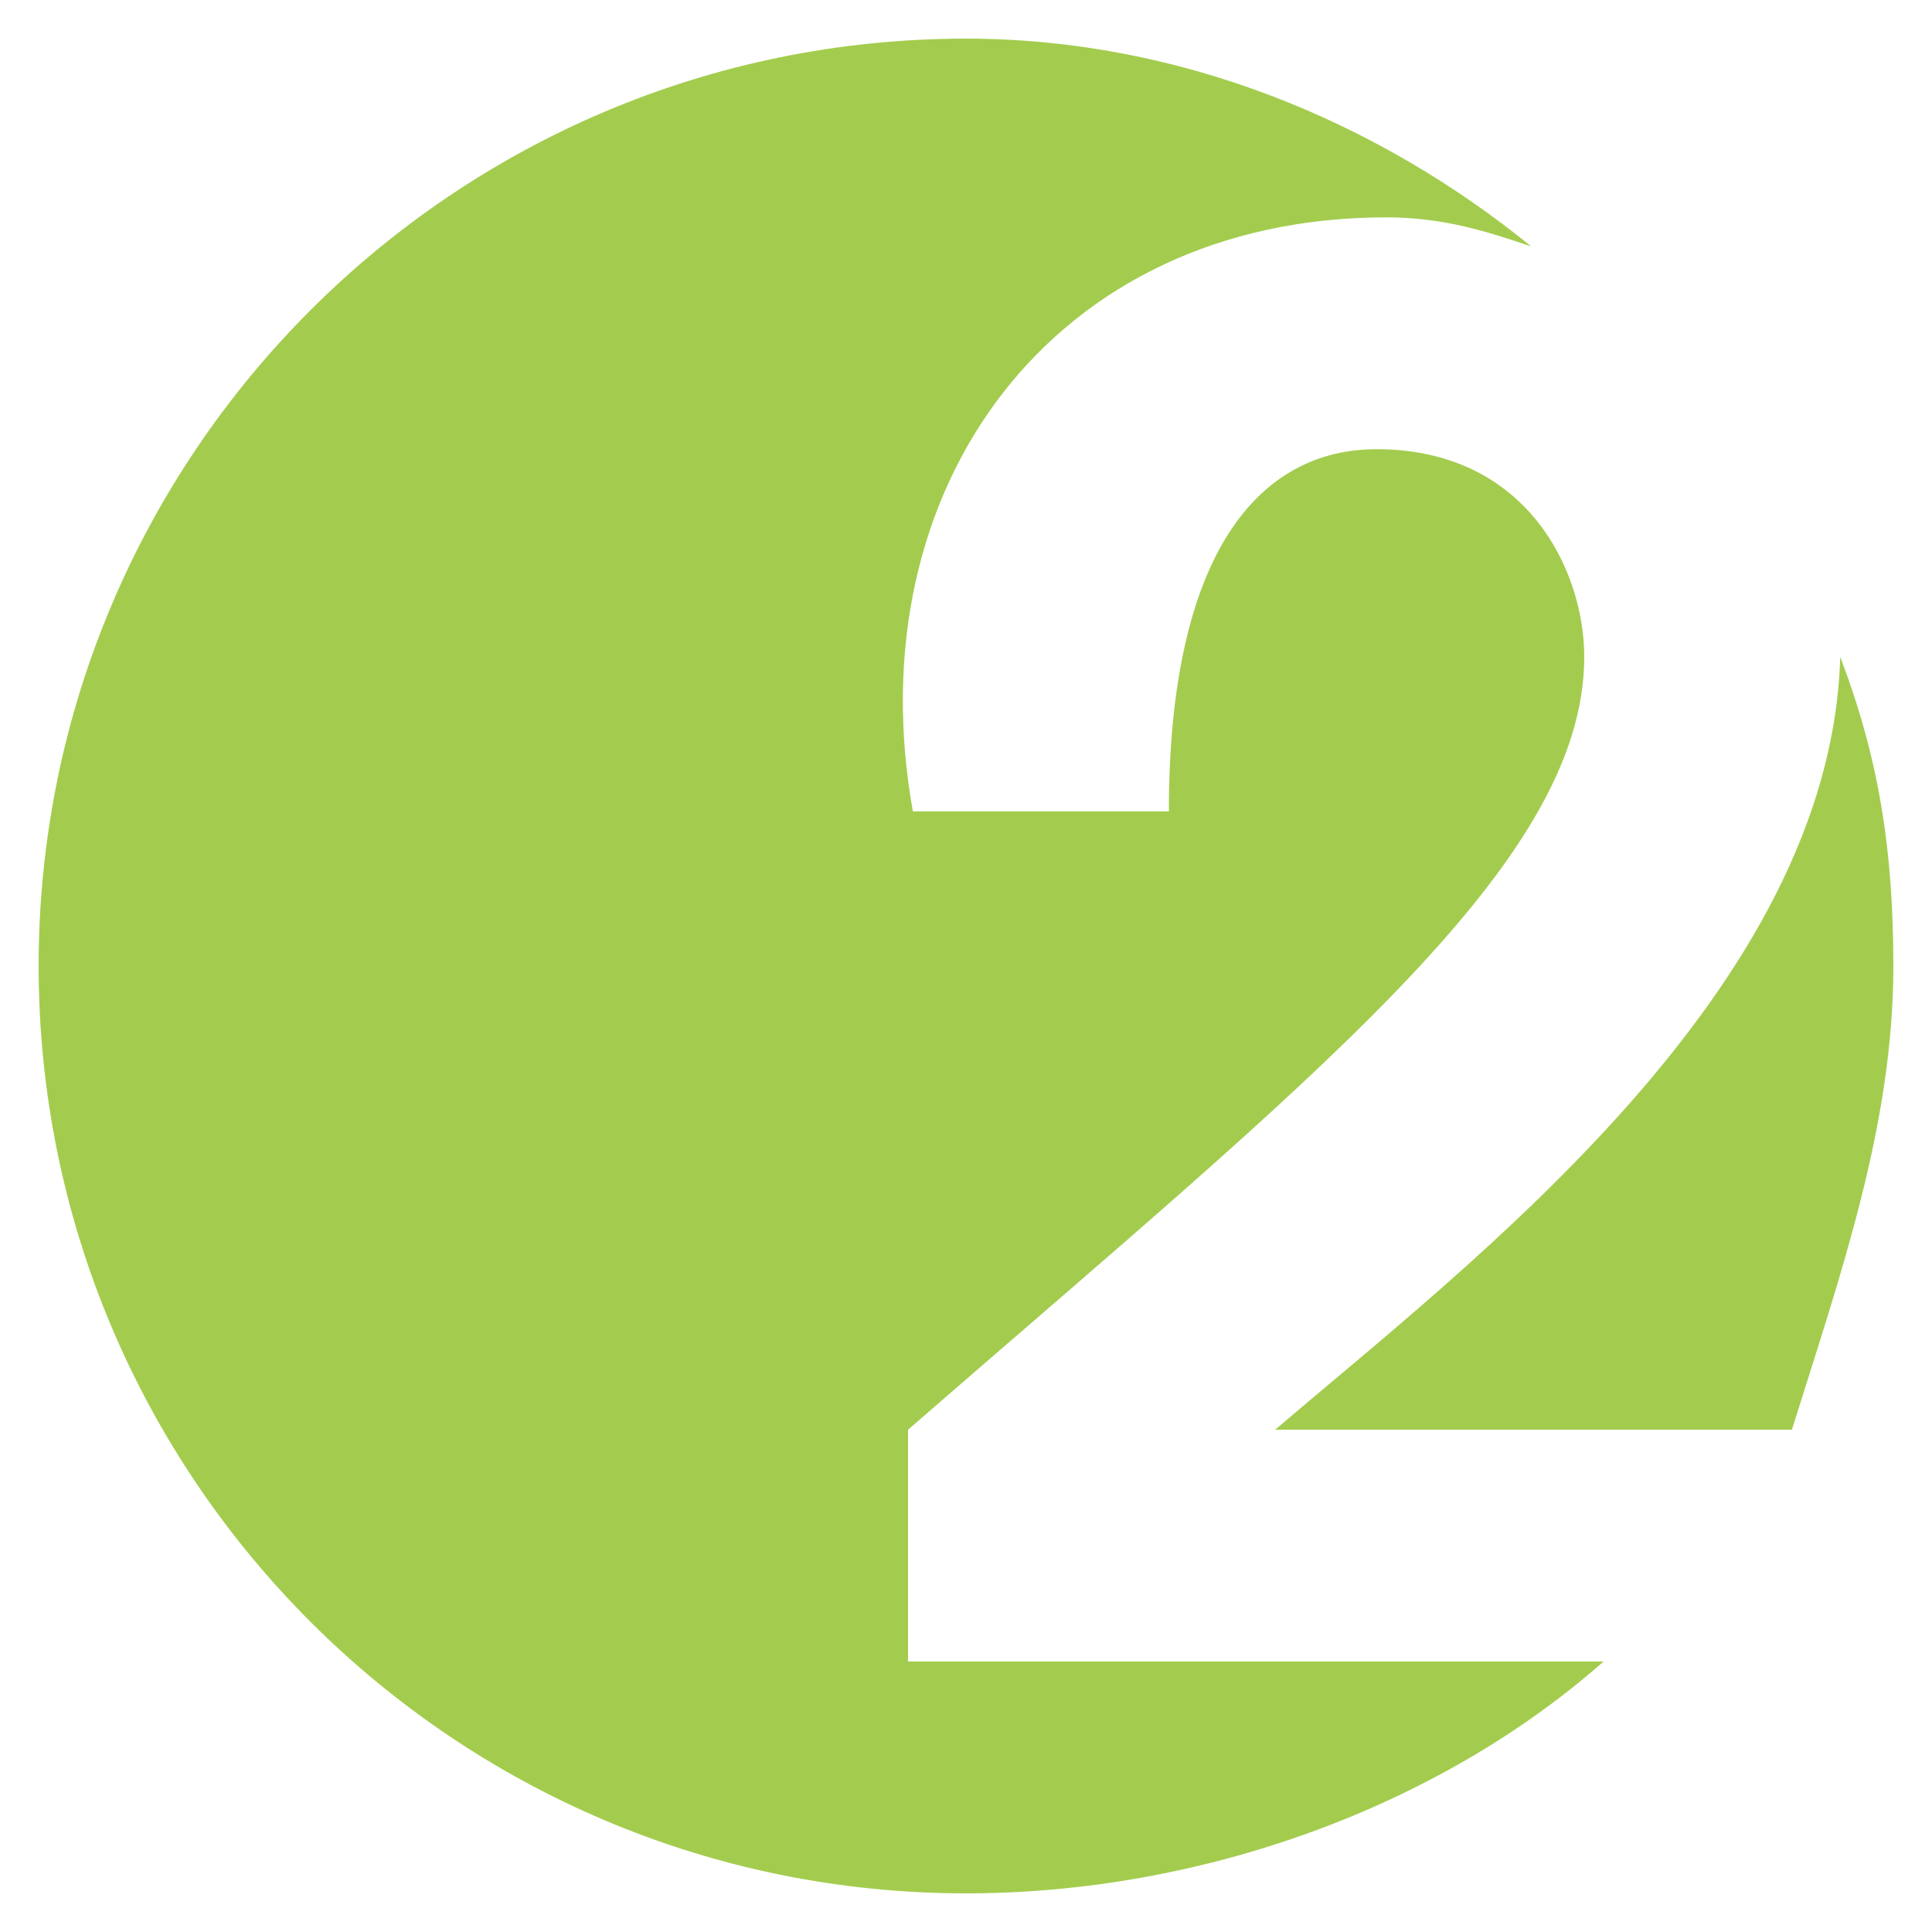 <svg version="1.1" id="google-maps" xmlns="http://www.w3.org/2000/svg" xmlns:xlink="http://www.w3.org/1999/xlink" x="0px"
	 y="0px" viewBox="0 0 40 40" style="enable-background:new 0 0 40 40;" xml:space="preserve">
<path style="fill:#A3CC4E;" d="M39.2,20c0-2.4-0.3-4.3-1.1-6.4c-0.2,6.9-7.6,12.5-11.7,16h10.7C38.1,26.4,39.2,23.3,39.2,20 M31.7,5.1
	C28.5,2.5,24.4,0.8,20,0.8C9.4,0.8,0.8,9.4,0.8,20S9.4,39.2,20,39.2c4.9,0,9.8-1.8,13.2-4.8H18.8v-4.8c8.4-7.3,14-11.7,14-16
	c0-1.8-1.2-4.3-4.3-4.3c-2.4,0-4.3,2.1-4.3,7.5h-5.3c-1.2-6.7,2.9-12.3,9.8-12.3C29.9,4.5,30.8,4.8,31.7,5.1" />
</svg>
